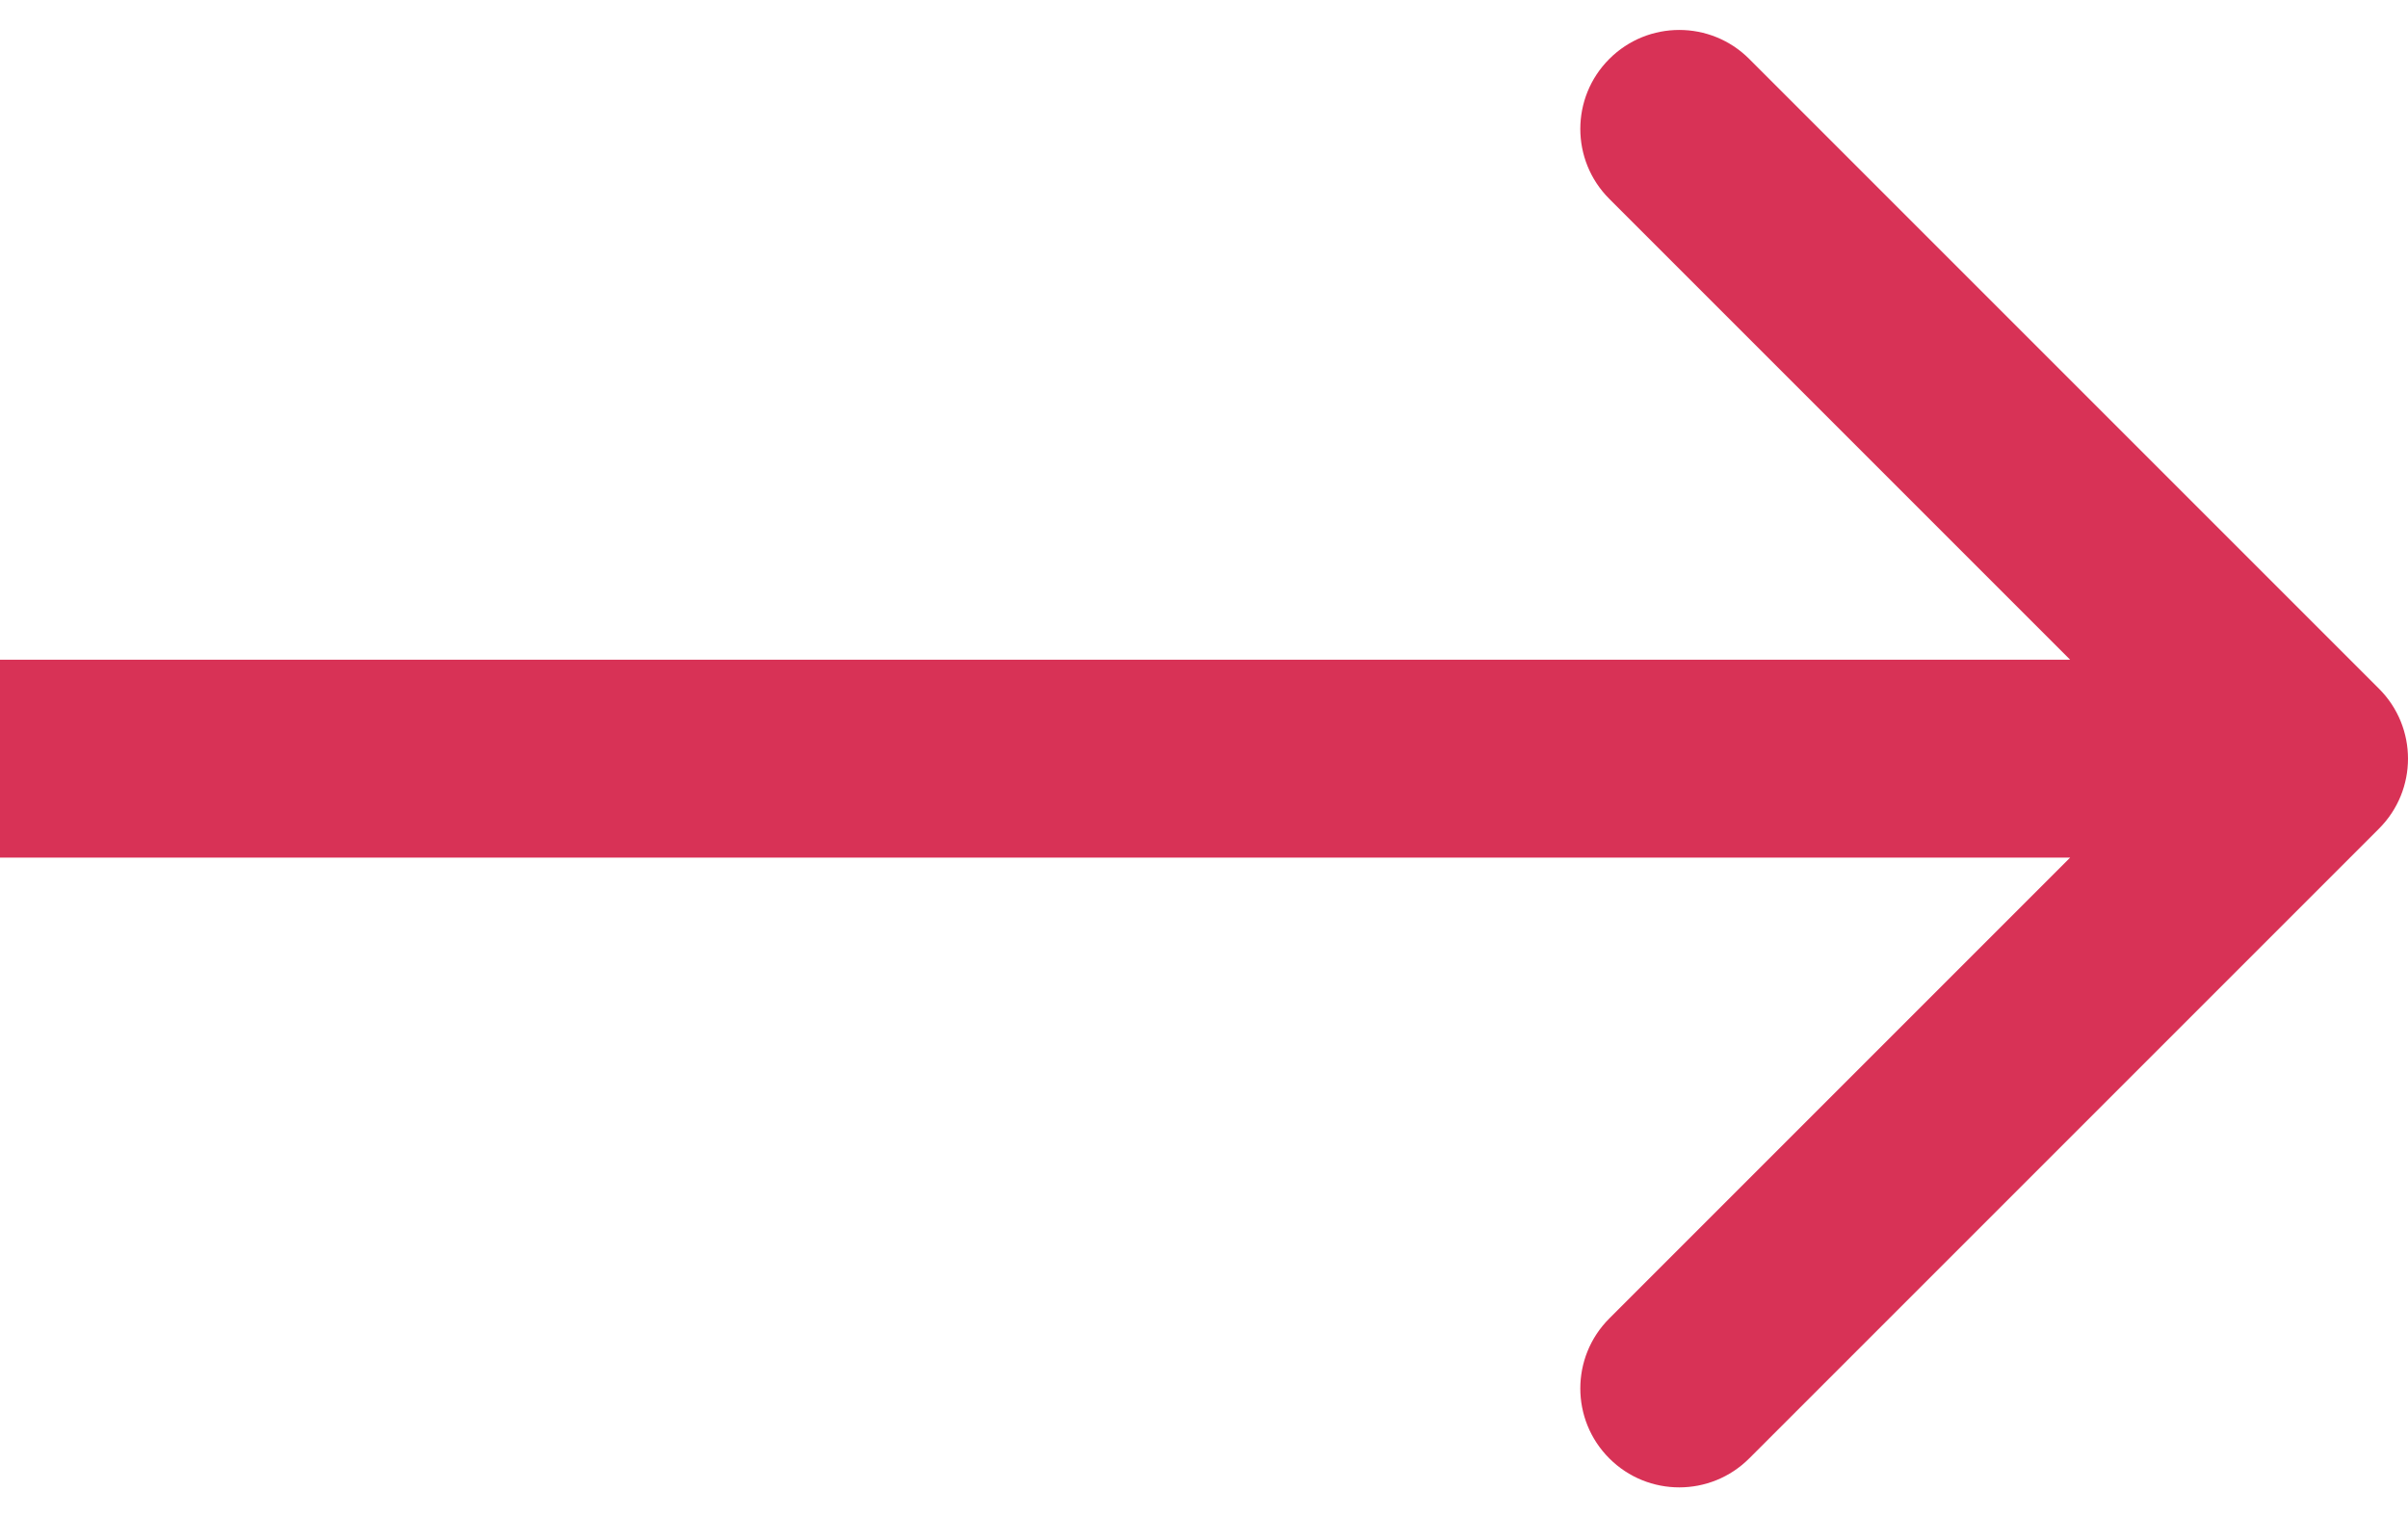 <?xml version="1.0" encoding="UTF-8"?> <svg xmlns="http://www.w3.org/2000/svg" width="73" height="46" viewBox="0 0 73 46" fill="none"> <path d="M72.121 25.121C73.293 23.95 73.293 22.05 72.121 20.879L53.029 1.787C51.858 0.615 49.958 0.615 48.787 1.787C47.615 2.958 47.615 4.858 48.787 6.029L65.757 23L48.787 39.971C47.615 41.142 47.615 43.042 48.787 44.213C49.958 45.385 51.858 45.385 53.029 44.213L72.121 25.121ZM-2.62268e-07 26L70 26L70 20L2.62268e-07 20L-2.62268e-07 26Z" fill="#D83256"></path> </svg> 